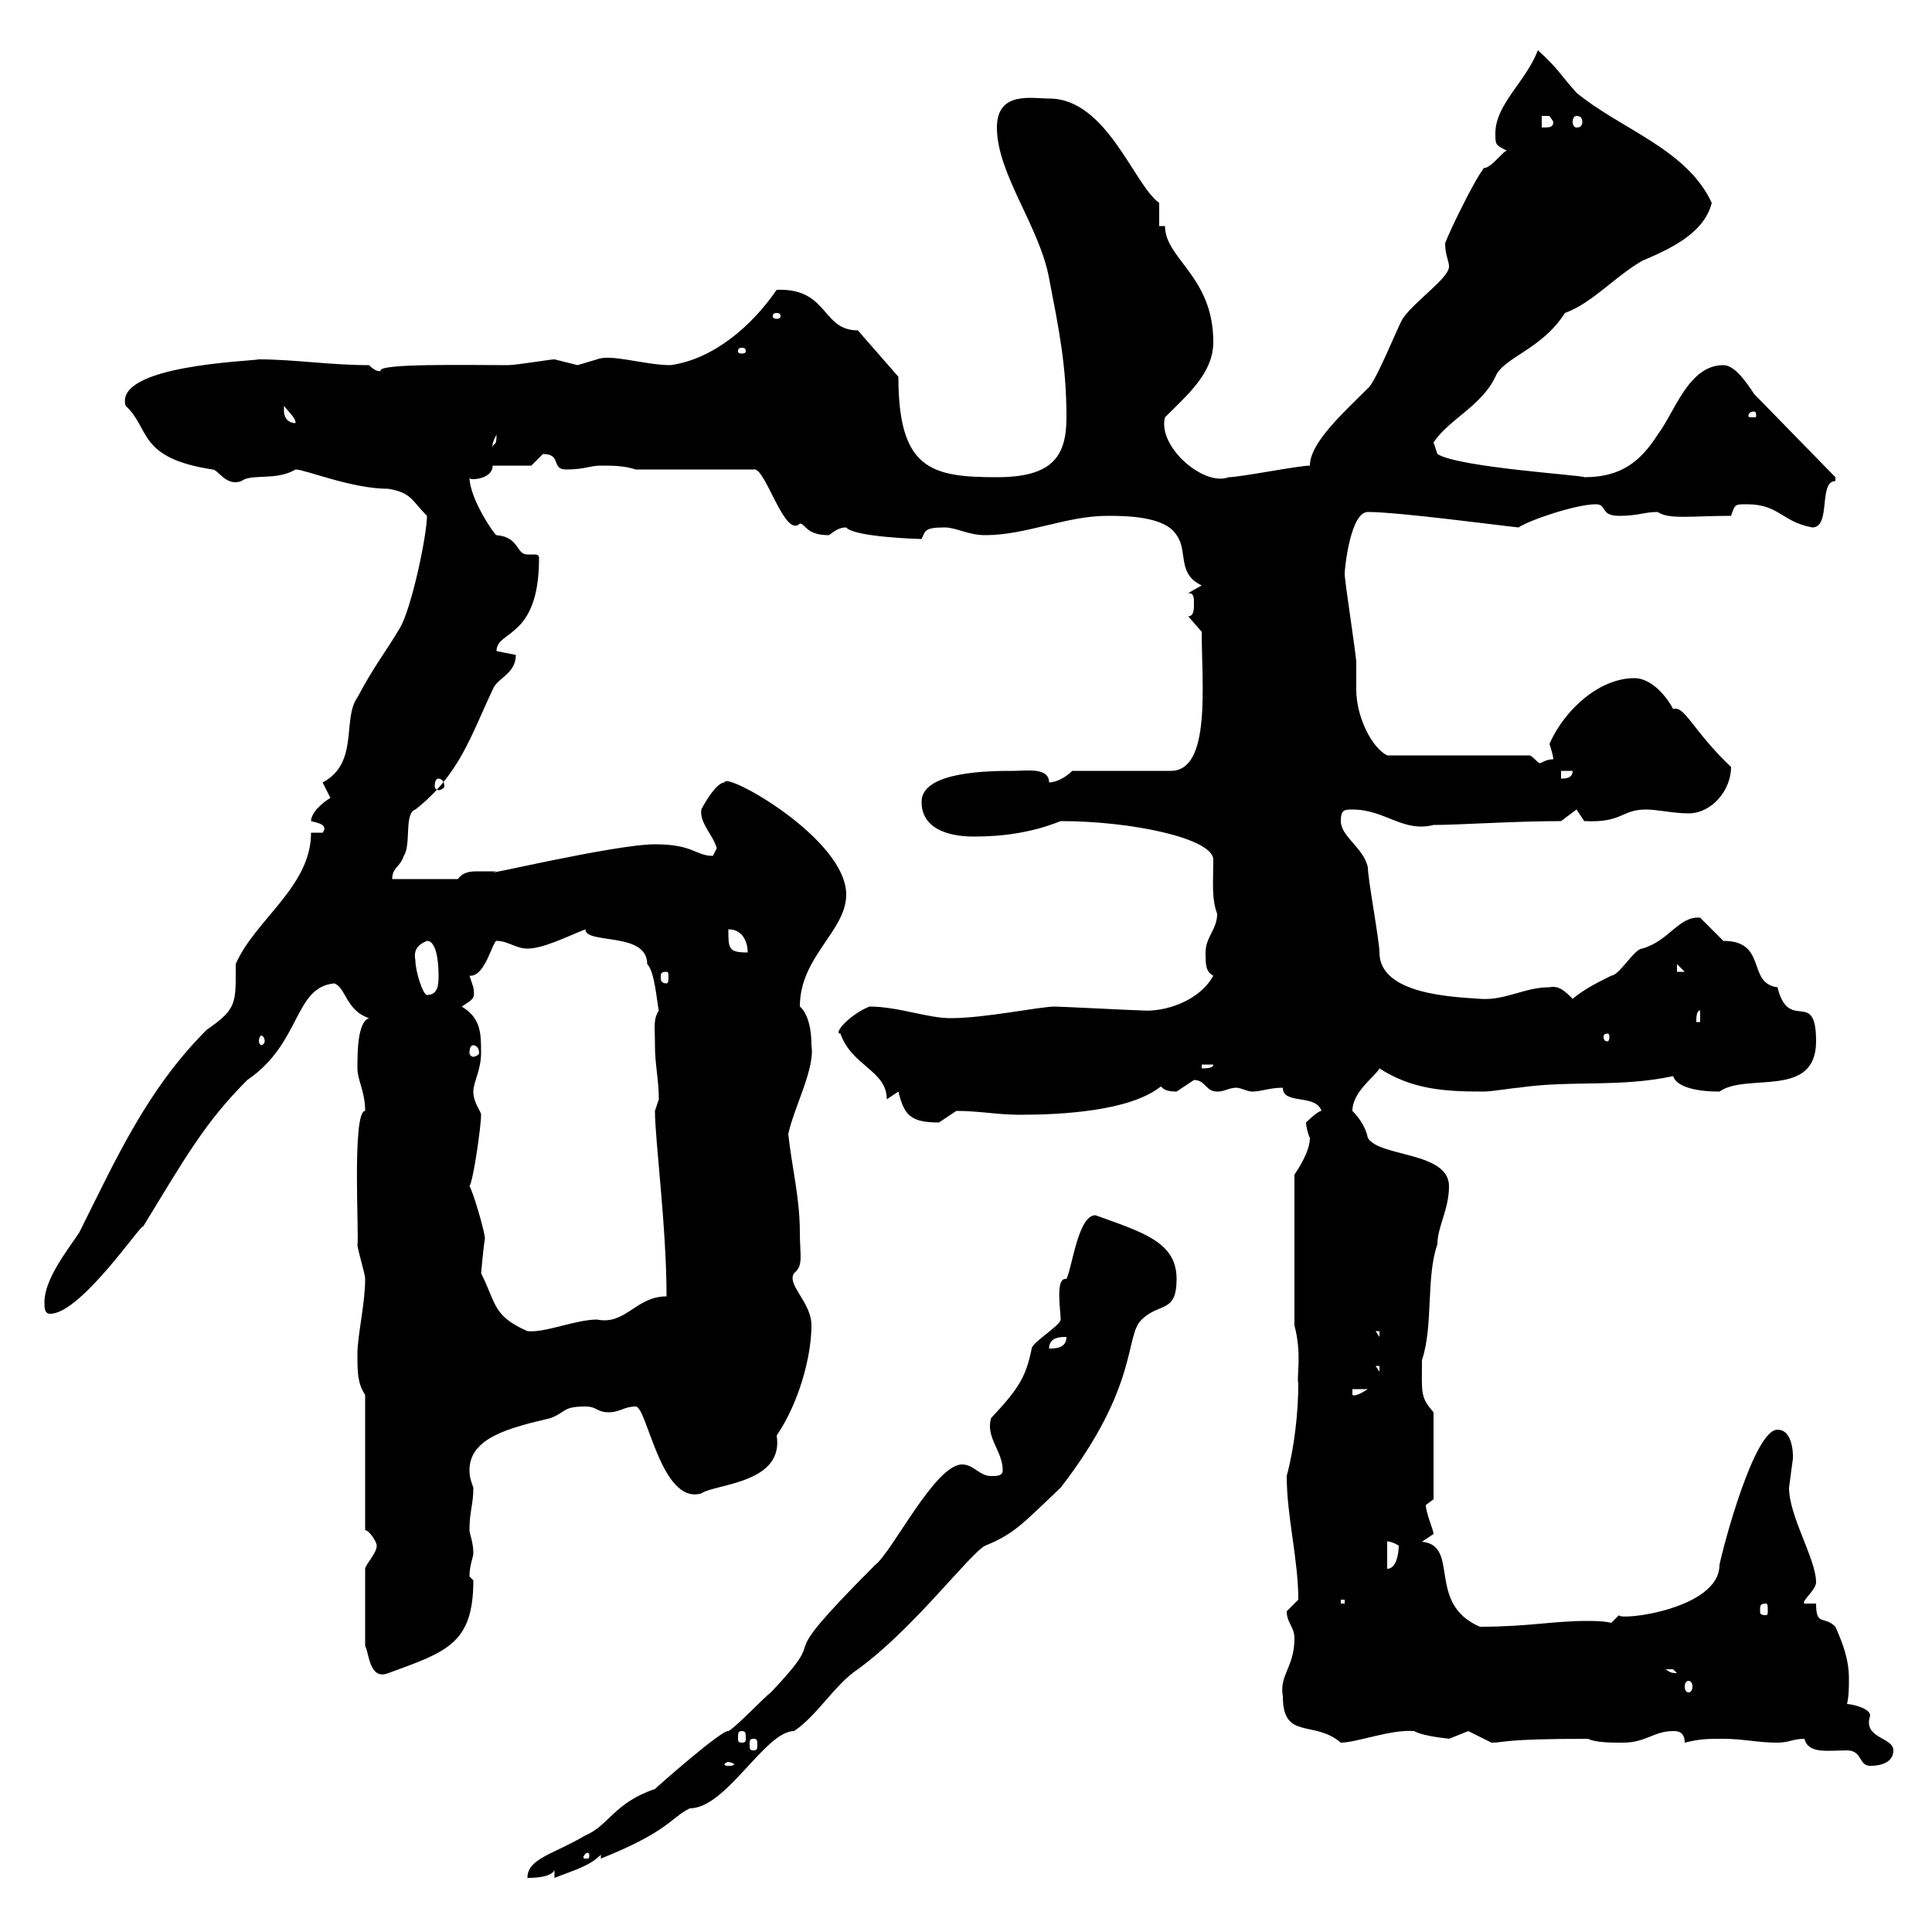 <svg xmlns="http://www.w3.org/2000/svg" xmlns:xlink="http://www.w3.org/1999/xlink" width="300" height="300"><path d="M113.10 268.80C112.20 268.50 102.30 277.20 101.70 277.80C95.40 279.90 94.50 283.50 90.90 285C85.80 288 81.90 288.60 81.90 291.60C82.50 291.60 85.50 291.60 86.10 290.40L86.10 291.60C89.10 290.40 91.50 289.80 93.30 288L93.30 288.60C103.80 284.40 104.10 282.30 107.10 280.80C112.80 280.80 118.80 268.80 123.30 268.80C126.90 266.40 129.60 261.60 133.20 259.20C141.90 252.90 150.60 241.20 153 240C157.50 238.20 159 236.40 164.70 231C177 215.10 174.60 207.30 177.30 204.90C180 202.20 182.70 204 182.70 198.60C182.70 192.90 177.60 191.40 170.10 188.70C167.40 188.70 166.50 196.80 165.60 198.60C163.80 198.30 164.70 203.40 164.70 204.90C164.70 205.80 160.20 208.50 160.20 209.40C159.30 213.90 158.10 215.70 153.90 220.20C153 223.20 155.70 225.30 155.70 228.30C155.70 229.20 154.80 229.20 153.90 229.20C152.10 229.20 151.20 227.40 149.40 227.40C145.20 227.40 138.60 240.90 135.90 243C118.20 260.70 130.20 251.70 119.70 262.80C118.80 263.40 114.30 268.20 113.10 268.80ZM91.50 288C91.50 288.60 91.50 288.60 90.90 288.60C90.60 288.60 90.60 288.60 90.60 288.30C90.60 288.30 90.90 287.70 91.20 287.70C91.20 287.70 91.50 287.70 91.50 288ZM113.10 273.60C113.40 273.60 114 273.90 114 273.90C114 274.20 113.40 274.20 113.10 274.20C112.80 274.20 112.50 274.20 112.50 273.90C112.50 273.90 112.80 273.60 113.10 273.60ZM280.20 270C280.80 272.40 283.80 271.80 286.80 271.80C289.20 271.80 288.60 274.20 290.40 274.20C292.20 274.20 294 273.60 294 271.80C294 269.70 289.20 270 290.40 266.40C290.40 265.20 287.40 264.60 286.80 264.60C287.10 263.40 287.10 261.90 287.10 260.70C287.10 257.70 286.20 255.30 285 252.60C283.20 250.80 282 252.60 282 249L280.20 249C279.60 248.70 282 246.90 282 245.70C282 242.10 277.80 235.50 277.80 231C277.80 231 278.40 226.50 278.40 226.50C278.40 226.80 278.70 222 276 222C272.40 222 267.60 240 267 243C267 249.90 251.40 251.70 251.40 250.80C251.40 250.80 250.20 252 250.20 252C249 251.70 247.50 251.70 246.30 251.70C241.20 251.70 237.30 252.60 229.80 252.60C221.40 249 226.80 240 220.80 239.40C220.80 239.40 222.60 238.20 222.60 238.20C222.60 237.60 221.40 234.90 221.40 233.70C221.40 233.70 222.60 232.80 222.60 232.80L222.60 219.30C220.50 216.90 220.80 216.30 220.80 211.20C222.60 205.80 221.40 198.30 223.20 193.20C223.20 190.50 225 187.80 225 184.20C225 178.80 214.20 179.70 212.40 176.70C212.10 175.20 211.20 173.70 210 172.50C210 169.50 213.60 167.10 214.20 165.90C219.30 169.20 224.40 169.50 230.40 169.50C231.60 169.50 235.20 168.90 235.80 168.90C243.90 167.70 251.40 168.90 259.80 167.10C260.40 168.90 263.70 169.50 267 169.50C271.20 166.50 282 170.70 282 161.70C282 153.30 277.80 160.50 276 153.30C271.20 152.70 274.50 146.10 267.60 146.10C267.60 146.10 264 142.50 264 142.50C260.70 142.20 259.20 146.10 255 147.30C253.80 147.30 251.40 151.50 250.20 151.50C247.80 152.70 246 153.60 244.20 155.10C243 153.90 242.10 153 240.60 153.30C236.70 153.30 233.70 155.40 229.80 155.10C225.90 154.80 214.20 154.50 214.20 147.90C214.20 146.10 212.40 136.50 212.40 134.70C211.80 131.70 208.20 129.90 208.20 127.50C208.20 125.70 208.80 125.70 210 125.70C215.10 125.70 217.80 129.30 222.60 128.10C226.50 128.10 235.20 127.50 242.40 127.50L244.80 125.70L246 127.50C252 127.80 251.70 125.70 255.60 125.70C257.40 125.70 259.80 126.30 262.20 126.30C265.80 126.30 268.80 122.70 268.80 119.10C262.80 113.40 261.60 109.50 259.80 110.10C258.90 108.30 256.50 105.30 253.80 105.30C248.40 105.30 243 110.10 240.60 115.50C240.60 115.50 241.20 117.30 241.20 117.90C240 117.90 239.40 118.50 239.10 118.50C238.80 118.50 238.50 117.90 237.60 117.30L215.40 117.30C213 116.10 210.60 111.30 210.60 107.10C210.60 105.90 210.60 104.40 210.60 102.90C210.60 101.70 208.80 90.30 208.80 89.10C208.80 88.20 209.70 79.50 212.40 79.50C217.20 79.50 232.80 81.60 235.80 81.90C237.60 80.70 244.80 78.30 247.80 78.30C249.60 78.30 248.40 80.10 251.40 80.10C254.40 80.10 255.30 79.50 257.40 79.50C259.20 80.70 262.50 80.10 268.80 80.10C269.40 78.30 269.40 78.30 271.20 78.30C276.30 78.30 276.60 81 281.40 81.90C284.40 81.90 282.30 74.70 285 74.70C285 74.70 285 74.70 285 74.10L272.40 61.20C271.20 59.40 269.40 56.70 267.60 56.70C262.20 56.70 260.10 63.90 257.40 67.50C254.70 71.70 251.70 74.10 246 74.10C246 73.80 226.50 72.60 223.20 70.50C223.20 70.50 222.60 68.70 222.60 68.70C225 65.10 230.10 63 232.20 58.50C233.40 55.50 239.40 54.30 243 48.60C247.20 47.10 250.80 42.90 255 40.50C259.20 38.70 264.60 36.30 265.80 31.50C261.90 23.10 251.70 20.10 244.80 14.40C242.10 11.40 242.10 10.80 238.80 7.80C237 12.60 232.20 16.20 232.20 20.70C232.20 22.50 232.20 22.50 234 23.40C233.40 23.40 231.60 26.10 230.40 26.10C230.40 26.10 229.80 27 229.80 27C228.60 28.80 225 36 224.40 37.80C224.40 39.60 225 40.50 225 41.40C225 43.20 219.60 46.80 217.80 49.50C217.20 50.40 213.60 59.40 212.40 60.30C208.80 63.90 203.40 68.70 203.40 72.30C201.60 72.30 192.60 74.10 190.80 74.10C186.90 75.60 179.70 69.30 180.90 64.80C184.50 61.20 188.40 57.90 188.40 53.10C188.40 42.90 180.90 40.20 180.90 35.10L180 35.10L180 31.50C176.10 28.80 171.90 15.30 162.90 15.30C160.20 15.30 154.80 14.10 154.80 19.80C154.80 27 161.40 35.10 162.90 43.20C164.40 51 165.60 56.70 165.60 64.80C165.60 70.80 163.50 74.10 154.80 74.10C144.60 74.10 139.50 72.90 139.50 58.50L133.20 51.30C127.50 51.30 128.70 44.70 120.60 45C116.70 50.70 110.70 55.80 104.10 56.70C100.20 56.70 94.80 54.90 92.70 55.80C92.70 55.80 89.70 56.70 89.70 56.70C89.70 56.70 86.10 55.80 86.10 55.80C85.50 55.80 80.10 56.70 78.90 56.70C72.60 56.70 58.50 56.40 59.10 57.60C59.10 57.60 58.50 57.90 57.30 56.70C51.30 56.70 45.60 55.80 40.20 55.80C39 56.10 17.70 56.70 19.50 63C23.40 66.60 21.30 71.10 33 72.90C33.90 72.90 35.10 75.60 37.50 74.70C39 73.50 42.90 74.70 45.90 72.90C47.40 72.90 54.60 75.90 60.30 75.90C63.90 76.50 63.90 77.70 66.30 80.10C66.30 83.10 63.90 94.50 62.10 97.50C60 101.10 58.20 103.20 55.50 108.30C53.10 111.60 55.80 118.50 50.10 121.50C50.10 121.50 51.30 123.90 51.30 123.90C49.80 124.80 48.30 126.30 48.30 127.50C49.50 127.80 51 128.10 50.10 129.30L48.30 129.30C48.30 137.70 39.60 142.80 36.60 149.70C36.60 155.70 36.90 156.60 32.10 159.90C22.80 169.20 18 180 12.30 191.40C10.50 194.10 6.90 198.60 6.90 202.20C6.90 203.10 6.90 204 7.80 204C12.60 204 22.20 189.60 22.20 190.50C28.80 179.70 31.80 174.30 38.40 167.70C46.80 162 45.60 153.30 51.90 152.70C53.70 153.30 53.70 156.90 57.30 158.10C55.50 158.70 55.50 163.50 55.50 165.90C55.50 167.70 56.70 169.50 56.70 172.50C54.60 172.50 55.80 192.60 55.50 193.20C55.50 194.10 56.70 197.70 56.70 198.60C56.70 202.50 55.50 207.30 55.50 210.30C55.50 213 55.50 214.80 56.70 216.60L56.70 237.60C57.30 237.60 58.50 239.40 58.50 240C58.50 241.20 56.70 243 56.70 243.60L56.70 255.60C57.30 256.50 57.30 261 60.30 259.80C69.30 256.50 73.50 255.30 73.50 245.40C73.50 245.40 72.90 244.80 72.90 244.80C72.90 243 73.50 241.80 73.50 241.20C73.50 239.40 72.90 238.20 72.90 237.60C72.90 234.60 73.50 233.70 73.50 231C73.20 230.10 72.90 229.50 72.90 228.30C72.90 223.20 79.20 221.70 85.50 220.20C87.90 219.30 87.30 218.40 90.90 218.40C92.70 218.40 92.70 219.30 94.50 219.30C96.30 219.30 96.90 218.40 98.70 218.40C100.50 218.40 102.60 233.70 108.90 231.90C111 230.40 121.80 230.40 120.60 222.90C123.90 218.10 126 210.90 126 205.80C126 202.20 122.10 199.50 123.30 197.70C124.80 196.50 124.20 195 124.20 191.40C124.20 186 123 181.50 122.40 176.10C123.30 171.90 126.60 165.90 126 162.30C126 157.50 124.20 156.30 124.20 156.30C124.20 148.50 131.40 144.60 131.40 138.90C131.40 130.20 112.50 119.70 112.50 121.50C111.30 121.50 109.50 124.50 108.90 125.70C108.60 127.80 110.70 129.60 111.30 131.70C111.30 131.70 110.70 132.90 110.70 132.90C108 132.90 107.70 131.10 101.70 131.10C95.40 131.10 72.90 136.50 77.10 135.30C76.50 135.30 75.30 135.30 74.40 135.30C73.20 135.30 72 135.30 71.10 136.50L60.90 136.50C60.90 134.70 62.10 134.70 62.70 132.90C63.90 131.10 62.70 126.30 64.50 125.70C71.40 120.30 73.20 114 76.50 107.10C77.10 105.30 80.10 104.70 80.10 101.70C80.10 101.70 77.10 101.10 77.10 101.10C77.10 97.80 83.70 99.30 83.70 86.70C83.70 86.10 83.40 86.10 82.80 86.10C82.50 86.10 82.20 86.10 81.90 86.10C80.10 86.10 80.70 83.40 77.10 83.10C76.80 83.10 72.90 77.40 72.90 74.10C72.90 74.40 73.20 74.40 73.50 74.40C74.70 74.40 76.50 73.80 76.50 72.30L82.50 72.30C82.50 72.30 84.30 70.50 84.30 70.50C87.30 70.50 85.50 72.90 87.90 72.90C90.90 72.90 91.50 72.30 93.30 72.30C95.10 72.30 96.90 72.30 98.70 72.90L117 72.90C118.80 72.30 121.80 83.70 124.20 81.30C125.10 81.30 125.10 83.10 128.70 83.10C129.60 82.50 130.20 81.90 131.40 81.90C132.60 83.40 142.80 83.70 143.10 83.70C143.70 82.50 143.40 81.90 146.70 81.90C148.50 81.90 150.30 83.10 153 83.10C159.30 83.10 165.60 80.10 171.90 80.10C174.60 80.10 180.90 80.10 182.70 83.10C184.50 85.50 182.70 89.10 186.60 90.90L184.50 92.10C185.40 92.10 185.40 92.70 185.40 93.90C185.40 94.50 185.40 95.70 184.50 95.70L186.60 98.10C186.60 106.20 188.10 119.70 181.80 119.70L166.50 119.70C165.30 120.90 163.80 121.50 162.90 121.50C162.90 119.10 159.30 119.70 157.50 119.70C153.90 119.70 143.10 119.70 143.10 124.50C143.10 129.30 148.50 129.90 151.20 129.90C155.70 129.90 160.20 129.30 164.70 127.50C175.80 127.50 188.40 130.20 188.40 133.50C188.40 136.80 188.10 139.50 189 141.90C189 144.30 187.20 145.50 187.20 147.90C187.20 149.70 187.20 150.90 188.40 151.50C186.30 155.40 180.90 157.20 177.30 156.90C176.40 156.90 164.70 156.30 163.80 156.30C161.40 156.30 153 158.10 147.60 158.10C144 158.10 139.50 156.30 135 156.30C132 157.50 129.30 160.50 130.50 160.50C132.30 165.60 137.70 166.20 137.70 170.70L139.50 169.50C140.40 173.10 141.30 174.30 145.80 174.30C145.80 174.30 148.50 172.50 148.50 172.50C152.10 172.50 154.80 173.10 158.40 173.10C165 173.10 175.20 172.50 180 168.90C180.60 168.30 180 169.50 182.70 169.50C182.70 169.50 185.40 167.70 185.40 167.70C187.20 167.70 187.20 169.50 189 169.50C190.20 169.50 190.80 168.90 192 168.90C192.60 168.90 193.80 169.50 194.40 169.50C195.90 169.50 197.10 168.90 199.20 168.90C199.20 171.60 204.30 169.80 205.20 172.50C204.60 172.50 202.80 174.30 202.80 174.30C202.80 174.90 203.10 176.10 203.40 176.70C203.40 178.80 201.60 181.50 201 182.40L201 205.80C202.20 210.30 201.30 213.90 201.60 214.80C201.60 219.30 201 224.70 199.80 229.20C199.80 235.50 201.60 242.10 201.60 248.40C201.60 248.40 199.80 250.20 199.80 250.20C199.80 252 201 252.60 201 254.40C201 258.90 198.60 260.10 199.20 263.40C199.20 270.30 204 267 208.20 270.60C210.60 270.60 216 268.50 219.60 268.80C221.10 269.70 225.60 270 225 270C225 270 228 268.80 228 268.80C228 268.80 231.60 270.60 231.60 270.60C233.70 270.60 233.10 270 246.60 270C247.80 270.60 250.20 270.60 252 270.60C255.60 270.60 256.80 268.80 259.80 268.80C260.40 268.80 261.60 268.80 261.60 270.60C264 270 265.20 270 267.60 270C270.60 270 273 270.60 276 270.60C277.80 270.60 278.40 270 280.20 270ZM117 270C117.60 270 117.60 270.30 117.60 270.90C117.60 271.50 117.60 271.80 117 271.80C116.40 271.80 116.40 271.50 116.40 270.90C116.40 270.30 116.40 270 117 270ZM115.20 268.80C115.80 268.80 115.80 269.10 115.80 270C115.80 270.30 115.80 270.60 115.20 270.60C114.60 270.60 114.60 270.30 114.60 270C114.60 269.10 114.60 268.80 115.20 268.80ZM262.20 261C262.50 261 262.80 261.30 262.80 261.90C262.80 262.50 262.50 262.80 262.20 262.80C261.90 262.80 261.60 262.50 261.60 261.90C261.60 261.30 261.90 261 262.20 261ZM258.60 259.20C258.60 259.20 258.60 259.20 259.80 259.20C259.80 259.20 260.40 259.80 260.40 259.80C259.20 259.80 259.20 259.50 258.60 259.20ZM274.20 249C274.50 249 274.50 249.30 274.50 250.20C274.50 250.50 274.50 250.80 274.20 250.80C273.30 250.80 273.30 250.50 273.30 250.20C273.30 249.30 273.30 249 274.20 249ZM208.20 248.40L208.80 248.40L208.80 249L208.20 249ZM215.40 239.40C215.10 239.40 215.70 239.10 217.20 240C217.20 240 217.20 243.60 215.40 243.60ZM210 215.70L212.40 215.70C211.50 216.30 210.30 216.90 210 216.60ZM213.60 212.10L214.20 212.10L214.20 213ZM165.60 207.60C165.60 209.40 163.80 209.40 162.90 209.40C162.90 207.60 164.70 207.60 165.60 207.60ZM213.60 206.70L214.20 206.70L214.20 207.60ZM74.70 197.70C74.70 198 75 194.10 75.30 192.30C75.30 191.40 73.50 185.10 72.90 184.20C73.50 183.30 74.70 174.90 74.70 173.10C74.70 172.50 73.50 171.30 73.50 169.50C73.50 168 74.70 166.20 74.70 163.50C74.70 160.50 74.70 158.10 71.70 156.30C73.50 155.10 73.80 155.10 73.50 153.30C73.50 153.30 72.90 151.50 72.90 151.50C75.30 151.80 76.50 146.10 77.10 146.10C78.90 146.10 80.10 147.30 81.90 147.30C84.30 147.30 87.90 145.50 90.90 144.30C90.90 146.70 100.50 144.60 100.50 149.70C101.70 150.90 102 155.70 102.30 156.90C101.40 158.40 101.70 159.30 101.70 162.30C101.70 165.30 102.30 167.70 102.30 170.70C102.30 170.70 101.70 172.50 101.70 172.50C101.70 177 103.50 190.50 103.50 201.30C98.70 201.30 97.20 205.80 92.70 204.90C89.40 204.90 84.60 207 81.90 206.70C76.50 204.30 77.10 202.50 74.70 197.70ZM186.60 165.30L188.40 165.30C188.40 165.90 187.20 165.90 186.60 165.90ZM73.50 162.30C73.80 162.30 74.40 162.60 74.40 163.50C74.40 163.80 73.80 164.10 73.50 164.10C73.20 164.10 72.90 163.80 72.90 163.50C72.90 162.60 73.20 162.30 73.50 162.30ZM41.10 161.70C41.10 162 40.80 162.30 40.50 162.30C40.50 162.30 40.20 162 40.20 161.70C40.20 161.10 40.50 160.80 40.50 160.80C40.80 160.80 41.10 161.10 41.10 161.70ZM249.60 160.50C249.90 160.50 249.90 160.80 249.90 161.10C249.90 161.10 249.90 161.70 249.60 161.70C249 161.70 249 161.10 249 161.10C249 160.80 249 160.50 249.60 160.50ZM264 156.90L264 158.70L263.40 158.70C263.40 158.10 263.40 156.90 264 156.90ZM64.50 149.10C64.20 147.60 64.80 146.70 66.30 146.10C68.10 146.10 68.10 150.90 68.10 151.50C68.10 152.70 68.10 154.50 66.30 154.50C65.70 154.50 64.50 150.90 64.50 149.10ZM103.50 150.90C103.80 150.90 103.80 151.20 103.80 151.80C103.80 152.10 103.80 152.70 103.50 152.70C102.60 152.70 102.60 152.10 102.60 151.80C102.60 151.20 102.60 150.90 103.50 150.90ZM260.40 149.70L261.60 150.90L260.40 150.90ZM113.10 144.30C115.20 144.30 116.10 146.10 116.10 147.90C113.10 147.90 113.10 147.30 113.10 144.30ZM68.10 120.90C68.40 120.90 69 121.20 69 122.10C69 122.40 68.40 122.70 68.10 122.70C67.80 122.70 67.50 122.40 67.50 122.10C67.50 121.20 67.80 120.90 68.10 120.90ZM242.40 119.70L244.20 119.70C244.20 120.90 243 120.90 242.40 120.90ZM77.10 67.50C77.10 69.30 76.80 68.70 76.50 69.30C76.50 69.90 76.20 69 77.10 67.50ZM44.10 63.90C44.10 63.90 44.10 63 44.10 63C44.70 63.90 45.90 64.80 45.90 65.70C44.70 65.70 44.10 64.80 44.10 63.90ZM272.40 63.90C272.70 63.90 272.70 64.50 272.70 64.50C272.70 64.80 272.70 64.80 272.40 64.80C271.50 64.80 271.50 64.80 271.50 64.50C271.50 64.50 271.50 63.90 272.40 63.90ZM115.20 54C115.80 54 115.80 54.30 115.80 54.60C115.80 54.60 115.80 54.90 115.20 54.90C114.60 54.90 114.60 54.60 114.60 54.60C114.60 54.30 114.60 54 115.20 54ZM120.60 48.60C121.20 48.60 121.20 48.90 121.20 49.20C121.20 49.20 121.20 49.50 120.60 49.50C120 49.50 120 49.20 120 49.20C120 48.90 120 48.60 120.60 48.60ZM239.40 18C239.40 18 239.40 18 240.60 18C240.60 18 241.20 18.90 241.20 18.90C241.20 19.80 240.60 19.80 239.40 19.80ZM244.80 18C245.40 18 245.70 18.30 245.70 18.90C245.70 19.50 245.40 19.80 244.80 19.80C244.50 19.80 244.20 19.50 244.20 18.90C244.20 18.30 244.50 18 244.80 18Z"/></svg>